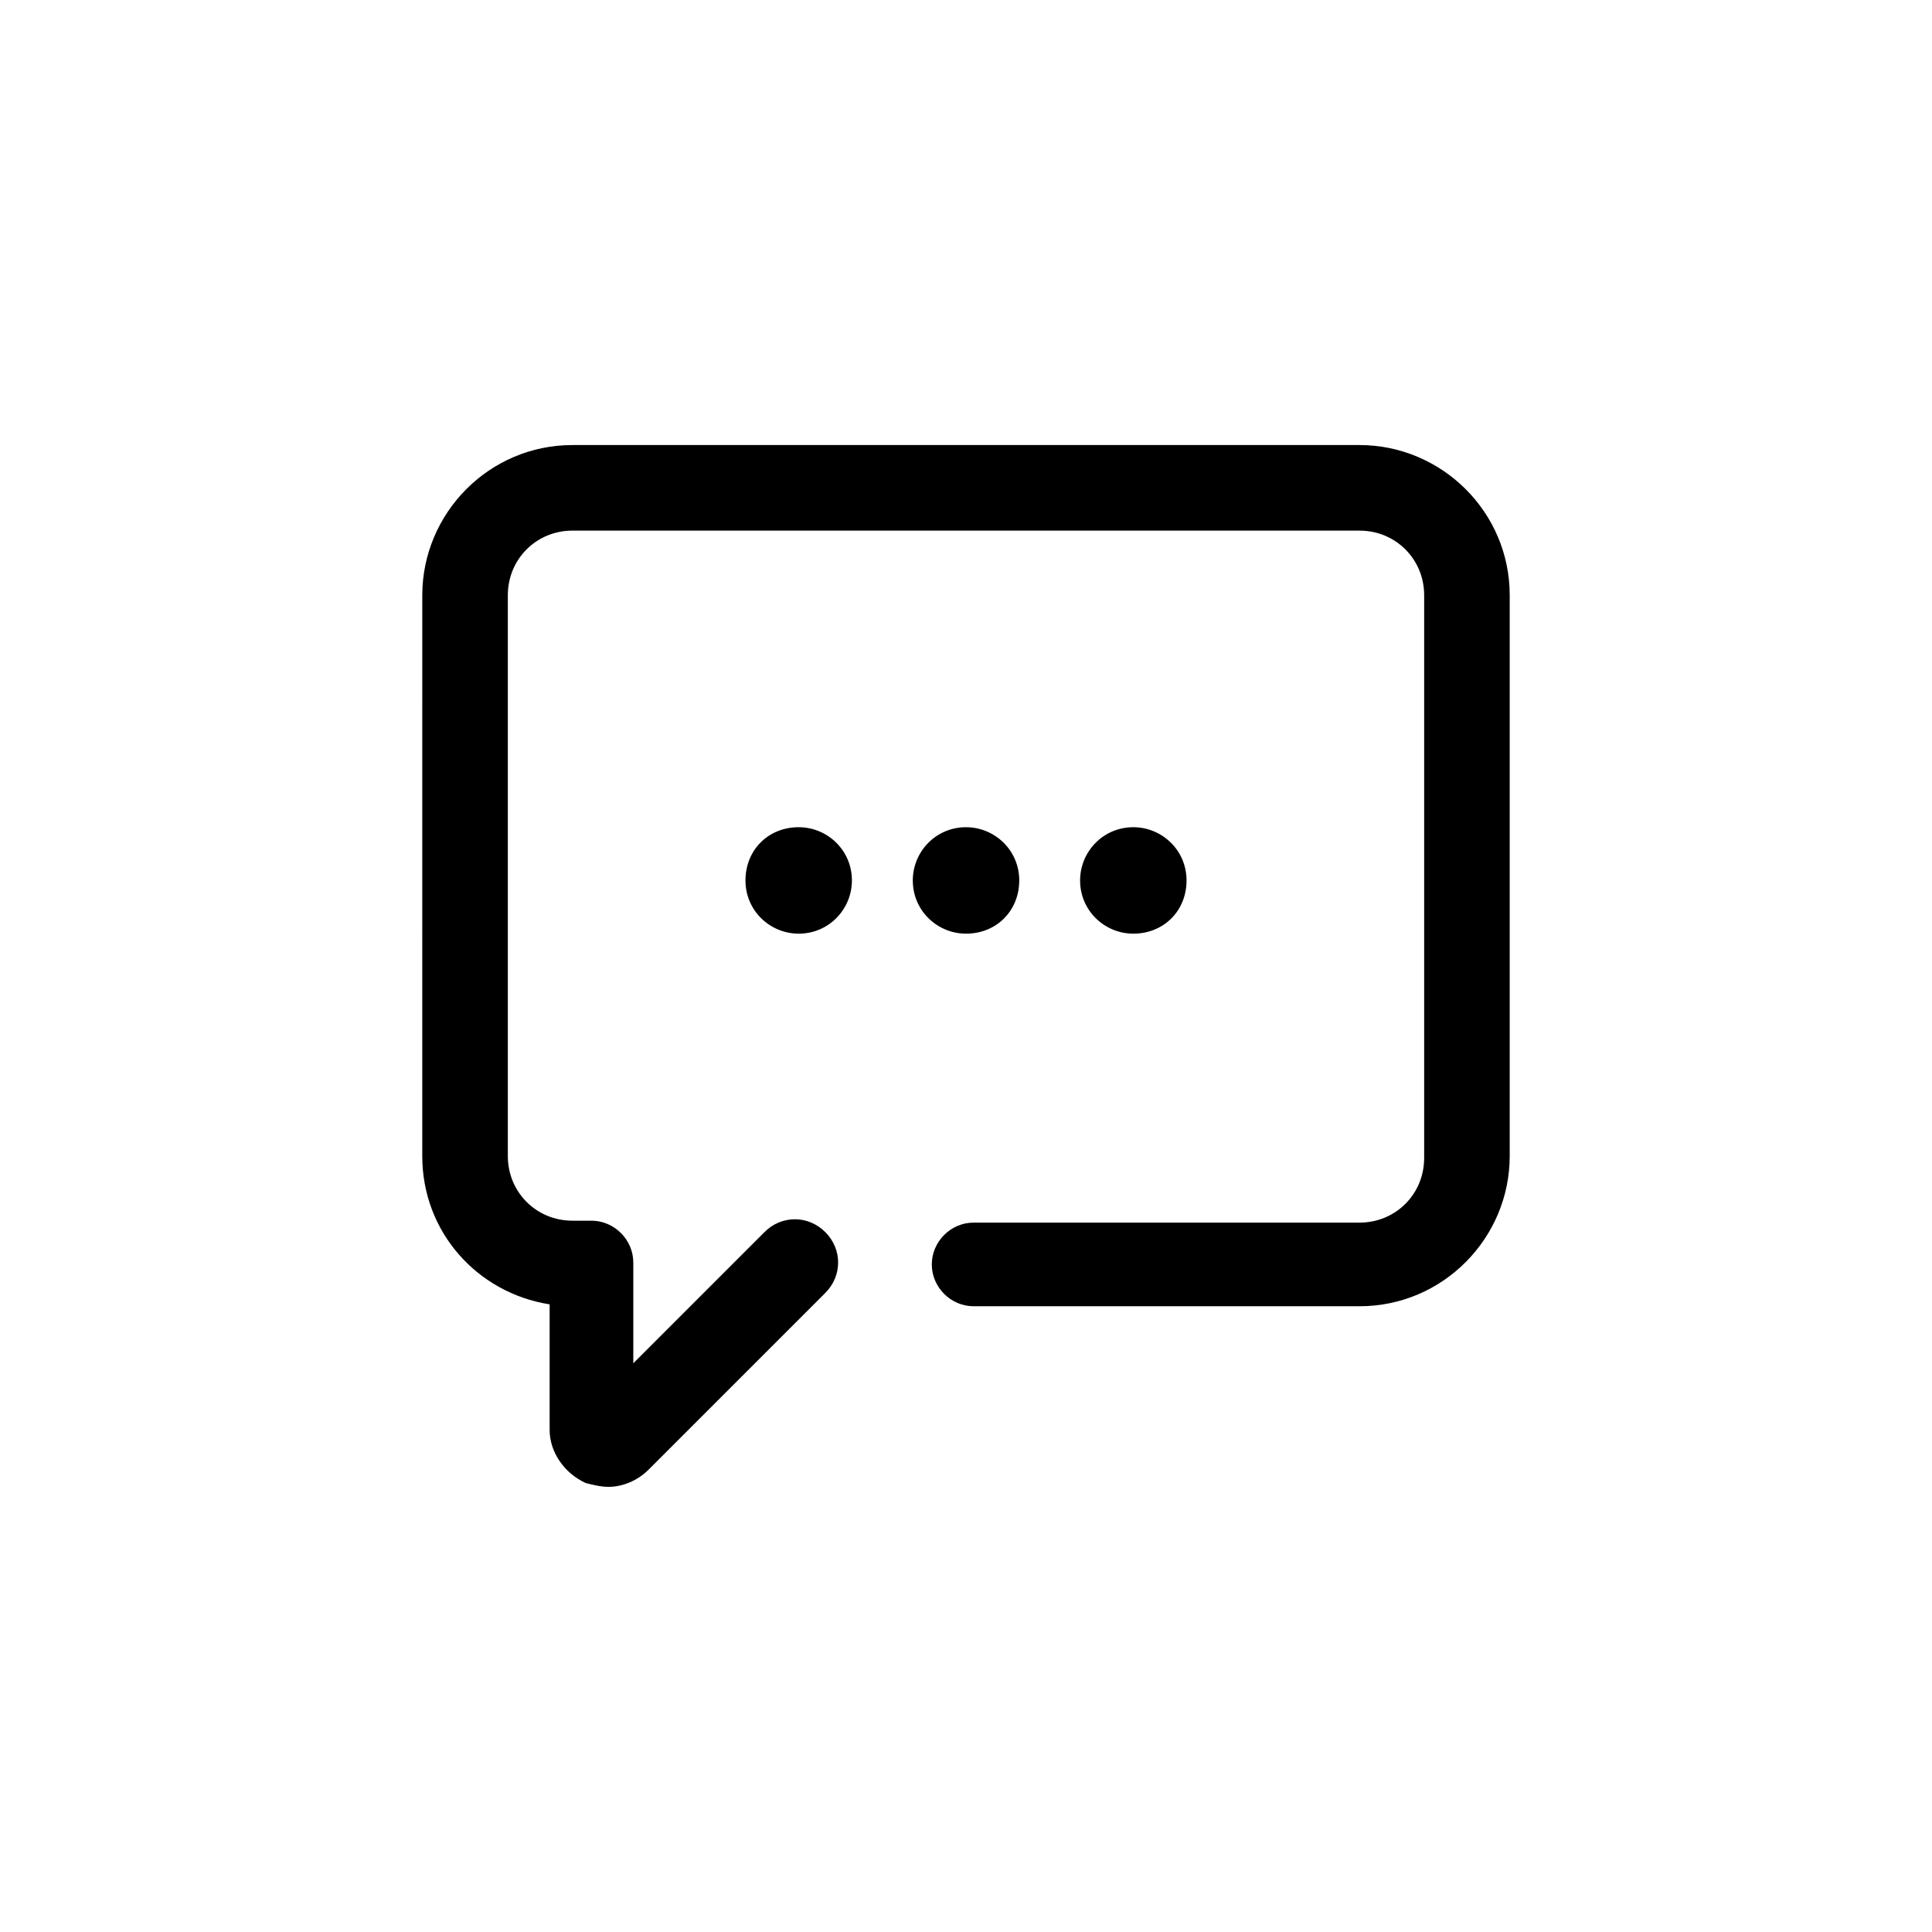 <?xml version="1.0" encoding="UTF-8"?>
<!-- Uploaded to: SVG Repo, www.svgrepo.com, Generator: SVG Repo Mixer Tools -->
<svg fill="#000000" width="800px" height="800px" version="1.1" viewBox="144 144 512 512" xmlns="http://www.w3.org/2000/svg">
 <path d="m544.09 301.75v148.62c0 21.664-17.633 39.801-39.801 39.801h-102.27c-6.047 0-11.082-5.039-11.082-11.082 0-6.047 5.039-11.082 11.082-11.082h102.27c9.574 0 17.129-7.559 17.129-17.129v-149.13c0-9.574-7.559-17.129-17.129-17.129h-208.58c-9.574 0-17.129 7.559-17.129 17.129v148.62c0 9.574 7.559 17.129 17.129 17.129h5.039c6.047 0 11.082 5.039 11.082 11.082v26.703l34.762-34.762c4.535-4.535 11.586-4.535 16.121 0s4.535 11.586 0 16.121l-46.855 46.855c-3.023 3.023-7.055 4.535-10.578 4.535-2.016 0-4.031-0.504-6.047-1.008-5.543-2.519-9.574-8.062-9.574-14.105v-33.25c-19.145-3.023-33.754-19.145-33.754-39.297l0.004-148.63c0-21.664 17.633-39.801 39.801-39.801h208.58c21.66 0 39.801 17.637 39.801 39.801zm-129.98 75.574c0-8.062-6.551-14.105-14.105-14.105-8.062 0-14.105 6.551-14.105 14.105 0 8.062 6.551 14.105 14.105 14.105 8.059 0 14.105-6.047 14.105-14.105zm44.336 0c0-8.062-6.551-14.105-14.105-14.105-8.062 0-14.105 6.551-14.105 14.105 0 8.062 6.551 14.105 14.105 14.105 8.059 0 14.105-6.047 14.105-14.105zm-116.89 0c0 8.062 6.551 14.105 14.105 14.105 8.062 0 14.105-6.551 14.105-14.105 0-8.062-6.551-14.105-14.105-14.105-8.059-0.004-14.105 6.043-14.105 14.105z"/>
</svg>